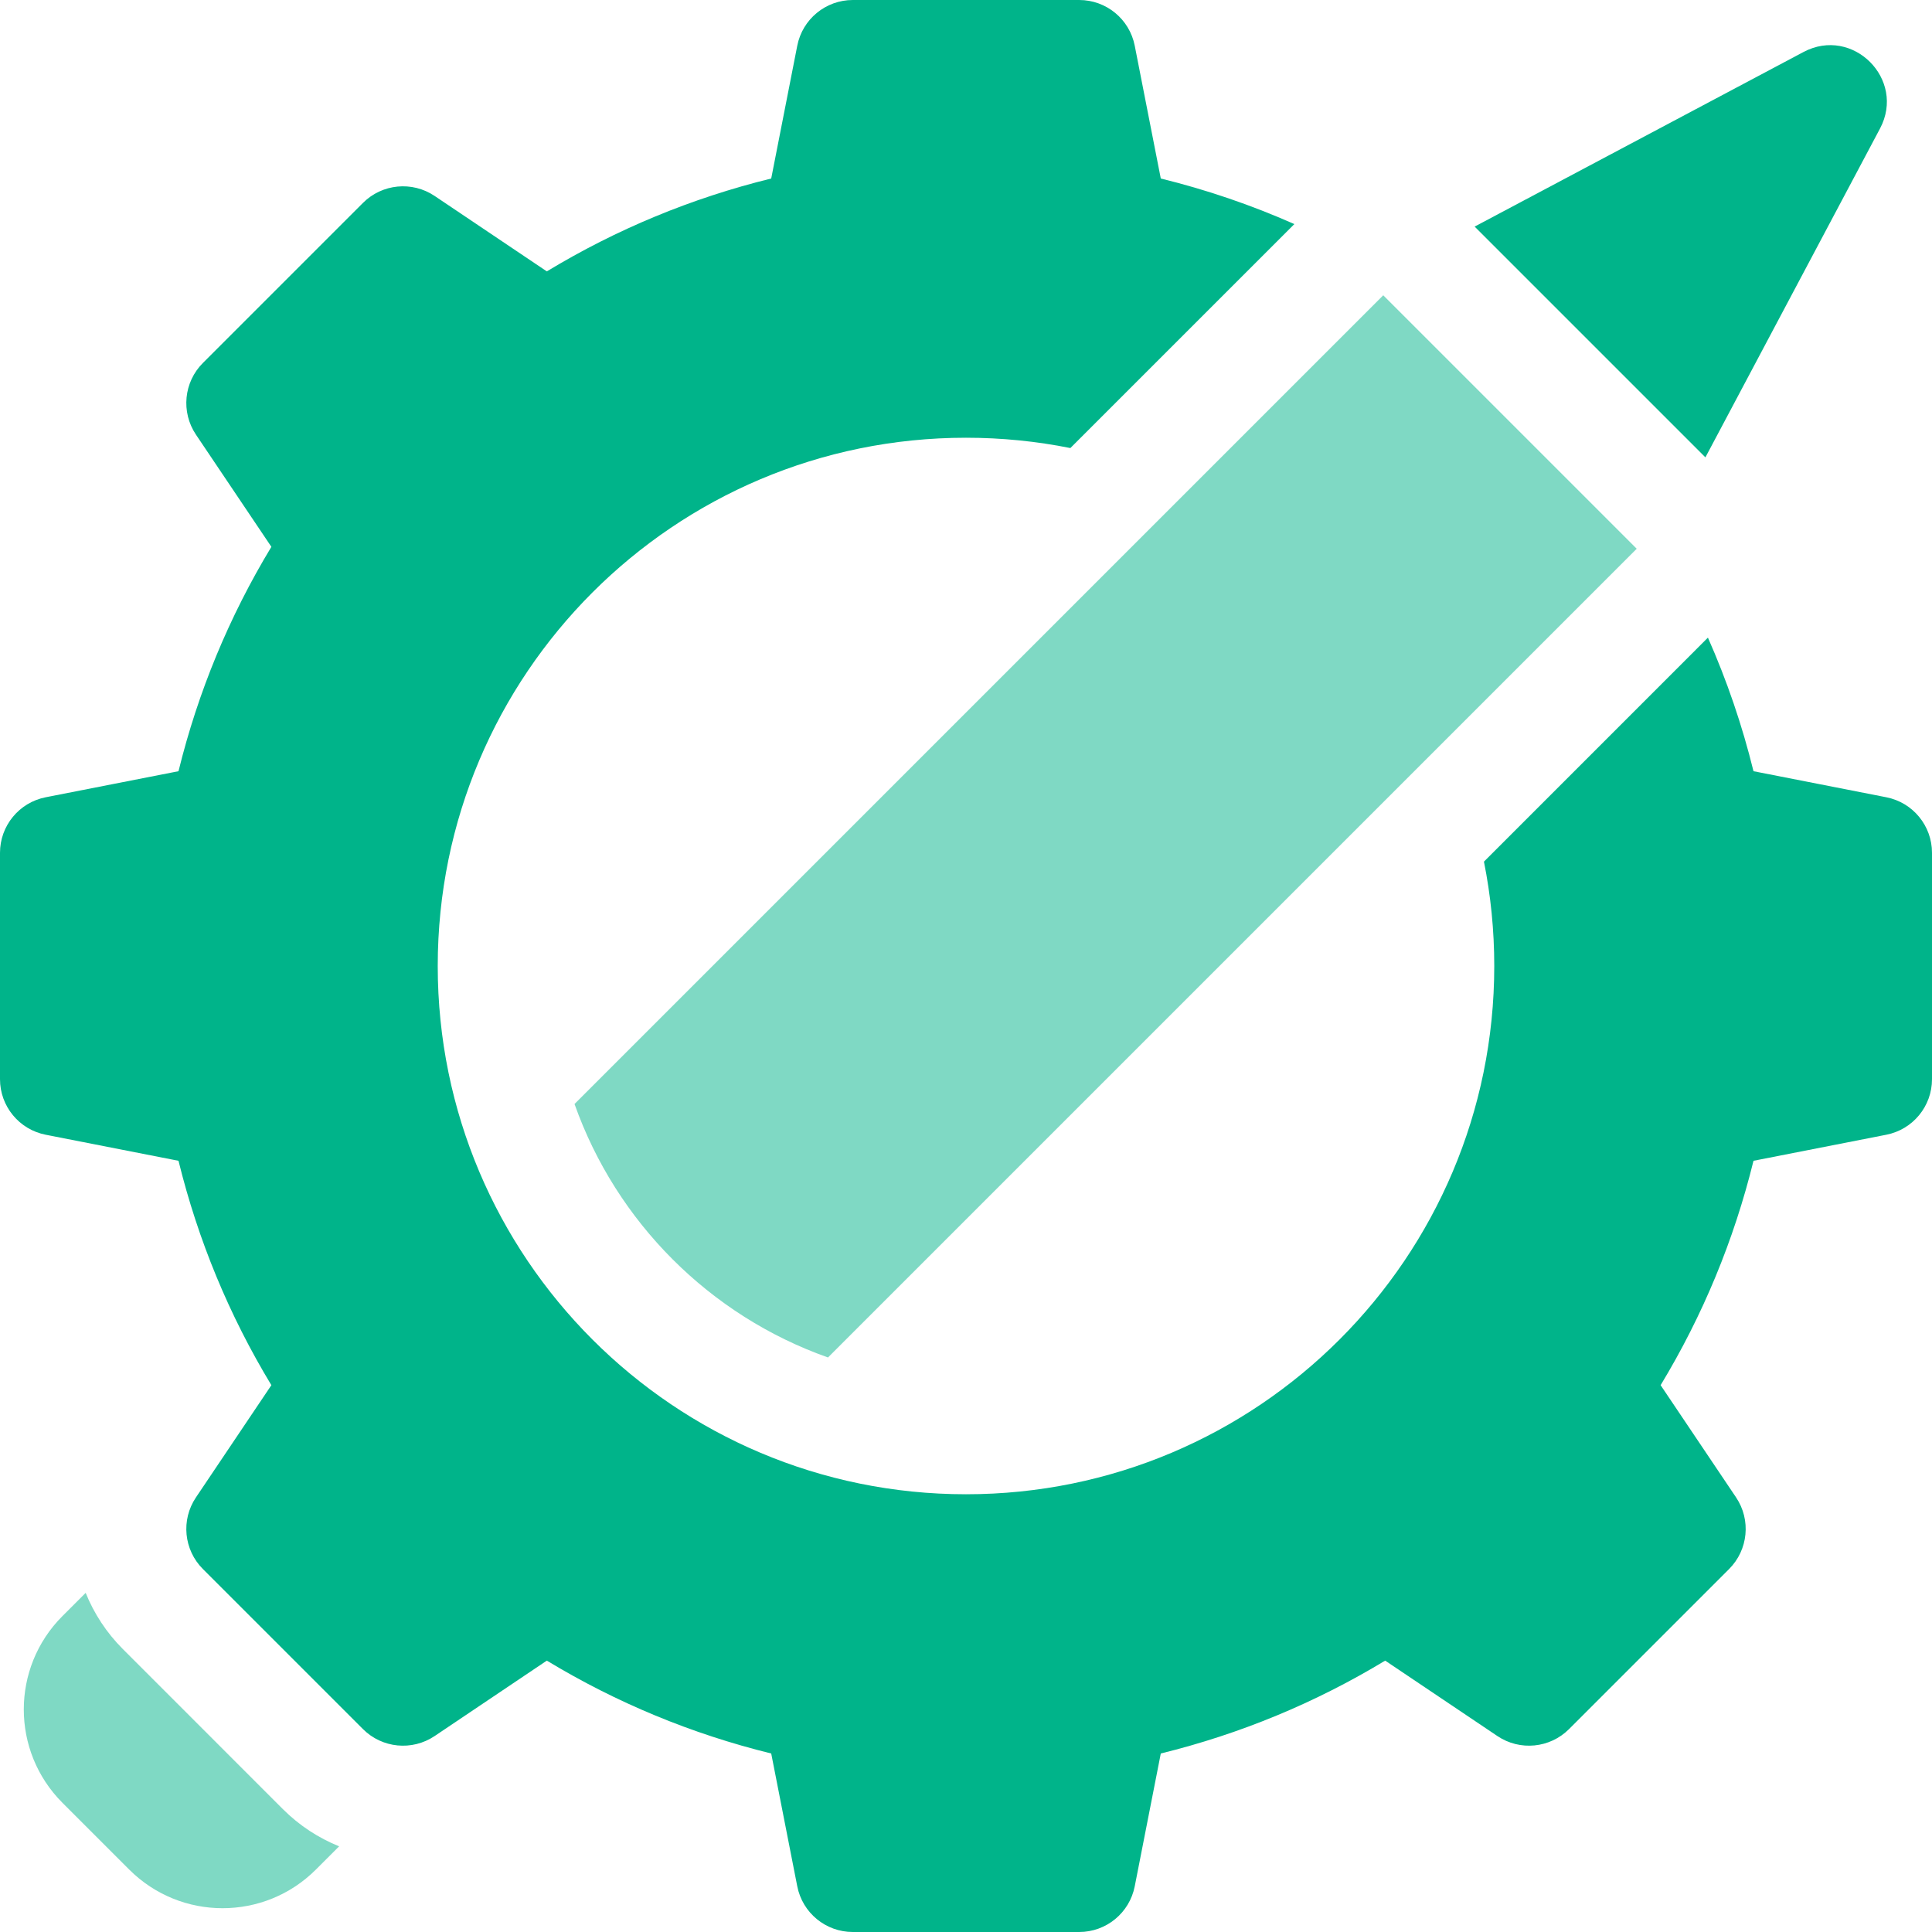 <?xml version="1.0" encoding="UTF-8"?> <svg xmlns="http://www.w3.org/2000/svg" width="56" height="56" viewBox="0 0 56 56" fill="none"><path opacity="0.5" d="M8.201 52.44L3.561 47.799C3.084 47.322 2.724 46.766 2.483 46.17L1.811 46.842C0.316 48.337 0.316 50.761 1.811 52.256L3.744 54.189C5.239 55.684 7.663 55.684 9.158 54.189L9.83 53.517C9.234 53.276 8.678 52.916 8.201 52.44Z" fill="#00B48A"></path><path d="M54.675 23.109L50.826 22.354C50.498 21.02 50.056 19.728 49.505 18.482L43.013 24.975C43.209 25.953 43.312 26.964 43.312 28C43.312 36.457 36.457 43.312 28 43.312C19.543 43.312 12.688 36.457 12.688 28C12.688 19.543 19.543 12.688 28 12.688C29.036 12.688 30.047 12.791 31.025 12.987L37.518 6.495C36.272 5.944 34.98 5.502 33.646 5.174L32.891 1.325C32.74 0.555 32.066 0 31.281 0H24.719C23.934 0 23.26 0.555 23.109 1.325L22.354 5.174C20.053 5.74 17.873 6.642 15.85 7.866L12.597 5.679C11.945 5.242 11.076 5.326 10.521 5.881L5.881 10.521C5.326 11.076 5.242 11.945 5.679 12.597L7.866 15.85C6.642 17.874 5.74 20.053 5.174 22.354L1.325 23.109C0.555 23.26 0 23.934 0 24.719V31.281C0 32.066 0.555 32.74 1.325 32.891L5.174 33.646C5.74 35.947 6.642 38.127 7.866 40.15L5.679 43.404C5.242 44.054 5.326 44.924 5.881 45.479L10.521 50.119C11.076 50.674 11.945 50.758 12.597 50.321L15.85 48.134C17.873 49.358 20.053 50.26 22.354 50.826L23.109 54.675C23.26 55.445 23.934 56 24.719 56H31.281C32.066 56 32.74 55.445 32.891 54.675L33.646 50.826C35.947 50.26 38.127 49.358 40.15 48.134L43.404 50.321C44.054 50.758 44.924 50.674 45.479 50.119L50.119 45.479C50.674 44.924 50.758 44.054 50.321 43.403L48.134 40.15C49.358 38.127 50.26 35.947 50.826 33.646L54.675 32.891C55.445 32.74 56 32.066 56 31.281V24.719C56 23.934 55.445 23.26 54.675 23.109Z" fill="#00B48A"></path><path d="M54.493 3.726C55.251 2.297 53.703 0.749 52.274 1.508L42.743 6.568L49.432 13.257L54.493 3.726Z" fill="#00B48A"></path><path opacity="0.5" d="M19.497 36.503C20.755 37.762 22.289 38.742 24 39.347L47.441 15.906L40.094 8.559L16.653 32C17.258 33.711 18.239 35.245 19.497 36.503Z" fill="#00B48A"></path></svg> 